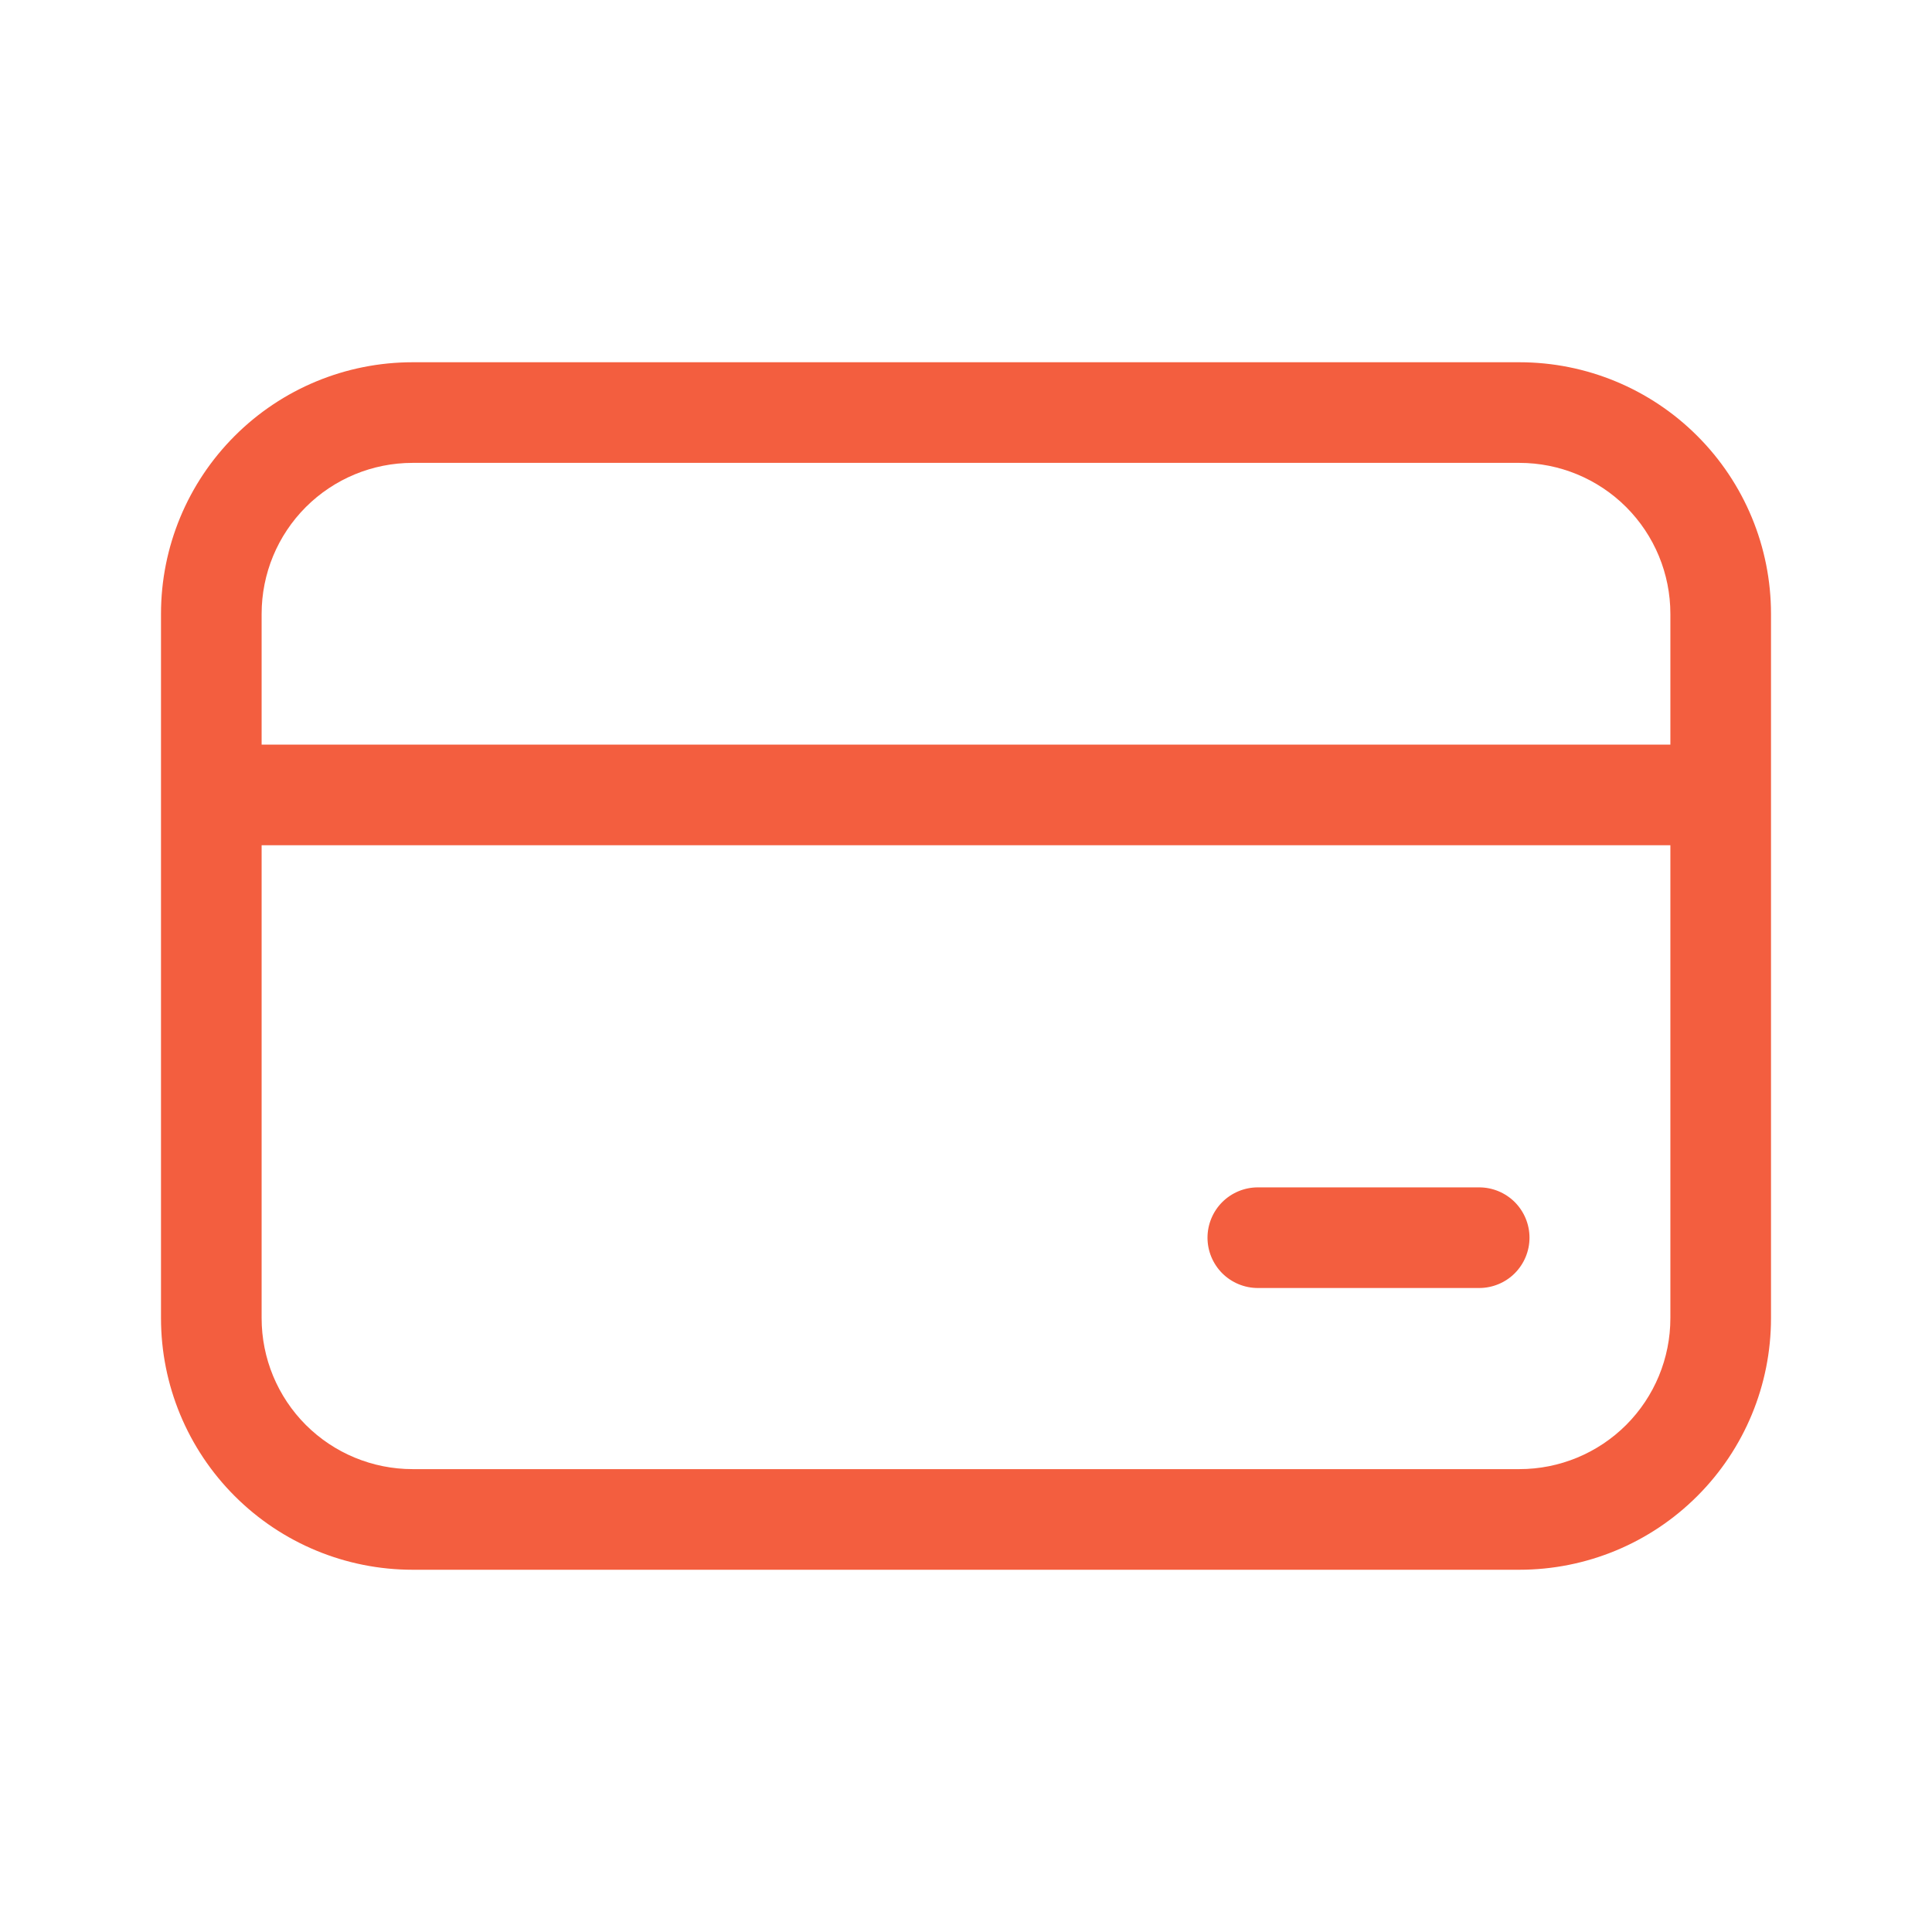 <svg width="48" height="48" viewBox="0 0 48 48" fill="none" xmlns="http://www.w3.org/2000/svg">
<path d="M4 15.25C4 13.592 4.658 12.003 5.831 10.831C7.003 9.658 8.592 9 10.25 9H37.75C39.408 9 40.997 9.658 42.169 10.831C43.342 12.003 44 13.592 44 15.25V32.75C44 34.408 43.342 35.997 42.169 37.169C40.997 38.342 39.408 39 37.75 39H10.25C8.592 39 7.003 38.342 5.831 37.169C4.658 35.997 4 34.408 4 32.75V15.25ZM10.25 11.5C9.255 11.5 8.302 11.895 7.598 12.598C6.895 13.302 6.5 14.255 6.5 15.25V18.5H41.5V15.25C41.5 14.255 41.105 13.302 40.402 12.598C39.698 11.895 38.745 11.5 37.75 11.5H10.25ZM6.5 32.75C6.5 33.745 6.895 34.698 7.598 35.402C8.302 36.105 9.255 36.5 10.25 36.5H37.75C38.745 36.5 39.698 36.105 40.402 35.402C41.105 34.698 41.5 33.745 41.5 32.75V21H6.5V32.75ZM31.25 29.5C30.919 29.5 30.601 29.632 30.366 29.866C30.132 30.101 30 30.419 30 30.75C30 31.081 30.132 31.399 30.366 31.634C30.601 31.868 30.919 32 31.25 32H36.75C37.081 32 37.4 31.868 37.634 31.634C37.868 31.399 38 31.081 38 30.75C38 30.419 37.868 30.101 37.634 29.866C37.4 29.632 37.081 29.5 36.75 29.5H31.25Z" fill="#F35E3F"/>
</svg>
